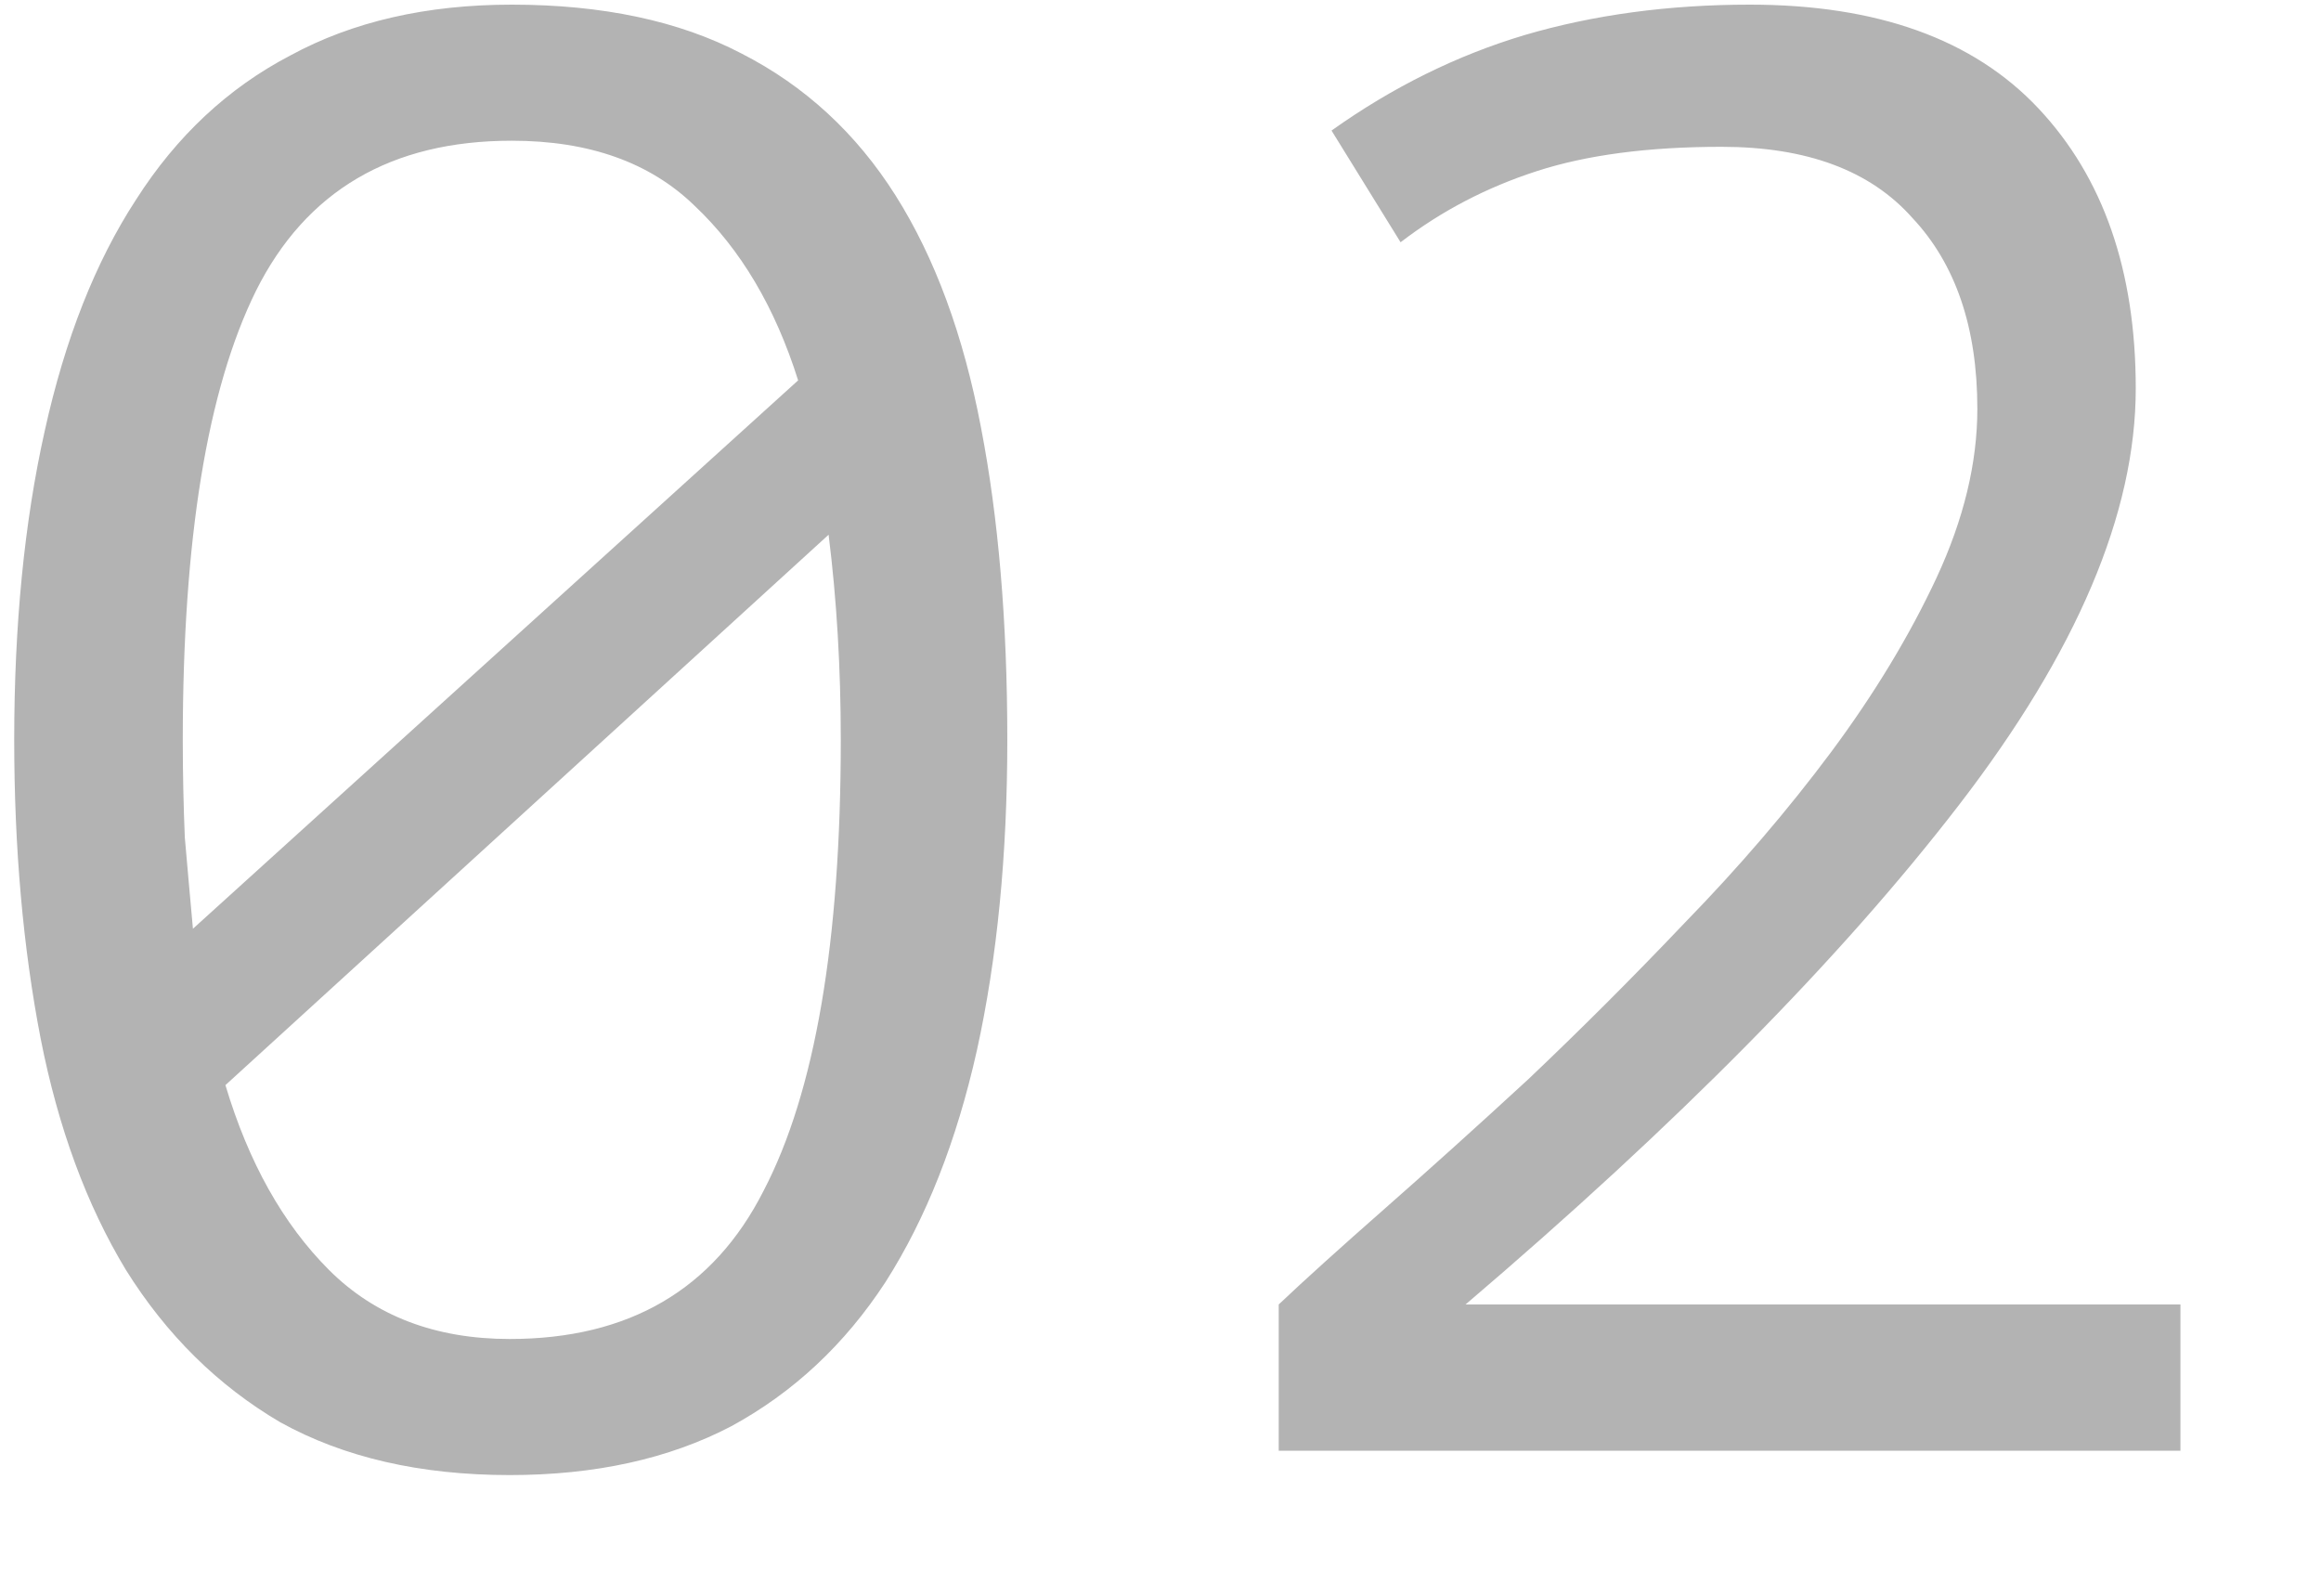<svg width="16" height="11" viewBox="0 0 16 11" fill="none" xmlns="http://www.w3.org/2000/svg">
<path d="M0.098 5.1C0.098 4.307 0.168 3.597 0.308 2.972C0.448 2.337 0.658 1.805 0.938 1.376C1.218 0.937 1.573 0.606 2.002 0.382C2.431 0.149 2.94 0.032 3.528 0.032C4.153 0.032 4.681 0.144 5.11 0.368C5.549 0.592 5.903 0.919 6.174 1.348C6.445 1.777 6.641 2.309 6.762 2.944C6.883 3.569 6.944 4.288 6.944 5.1C6.944 5.893 6.874 6.607 6.734 7.242C6.594 7.867 6.384 8.399 6.104 8.838C5.824 9.267 5.469 9.599 5.04 9.832C4.611 10.056 4.102 10.168 3.514 10.168C2.898 10.168 2.371 10.047 1.932 9.804C1.503 9.552 1.148 9.202 0.868 8.754C0.597 8.306 0.401 7.774 0.28 7.158C0.159 6.533 0.098 5.847 0.098 5.1ZM5.796 5.1C5.796 4.605 5.768 4.134 5.712 3.686L1.554 7.48C1.713 8.012 1.951 8.437 2.268 8.754C2.585 9.071 3.001 9.23 3.514 9.23C4.335 9.23 4.919 8.889 5.264 8.208C5.619 7.527 5.796 6.491 5.796 5.1ZM1.26 5.1C1.26 5.333 1.265 5.557 1.274 5.772C1.293 5.987 1.311 6.197 1.33 6.402L5.502 2.622C5.343 2.118 5.105 1.717 4.788 1.418C4.48 1.119 4.06 0.97 3.528 0.97C2.697 0.97 2.109 1.315 1.764 2.006C1.428 2.687 1.26 3.719 1.26 5.1ZM14.723 2.678C14.723 3.537 14.317 4.493 13.505 5.548C12.693 6.603 11.559 7.751 10.103 8.992H15.031V10H8.815V8.992C8.992 8.824 9.235 8.605 9.543 8.334C9.851 8.063 10.182 7.765 10.537 7.438C10.891 7.102 11.251 6.743 11.615 6.36C11.988 5.977 12.324 5.585 12.623 5.184C12.921 4.783 13.164 4.381 13.351 3.98C13.537 3.579 13.631 3.191 13.631 2.818C13.631 2.258 13.481 1.819 13.183 1.502C12.893 1.175 12.455 1.012 11.867 1.012C11.363 1.012 10.938 1.068 10.593 1.18C10.247 1.292 9.935 1.455 9.655 1.67L9.179 0.9C9.599 0.601 10.042 0.382 10.509 0.242C10.985 0.102 11.503 0.032 12.063 0.032C12.94 0.032 13.603 0.27 14.051 0.746C14.499 1.222 14.723 1.866 14.723 2.678Z" fill="#B3B3B3"/>
</svg>
